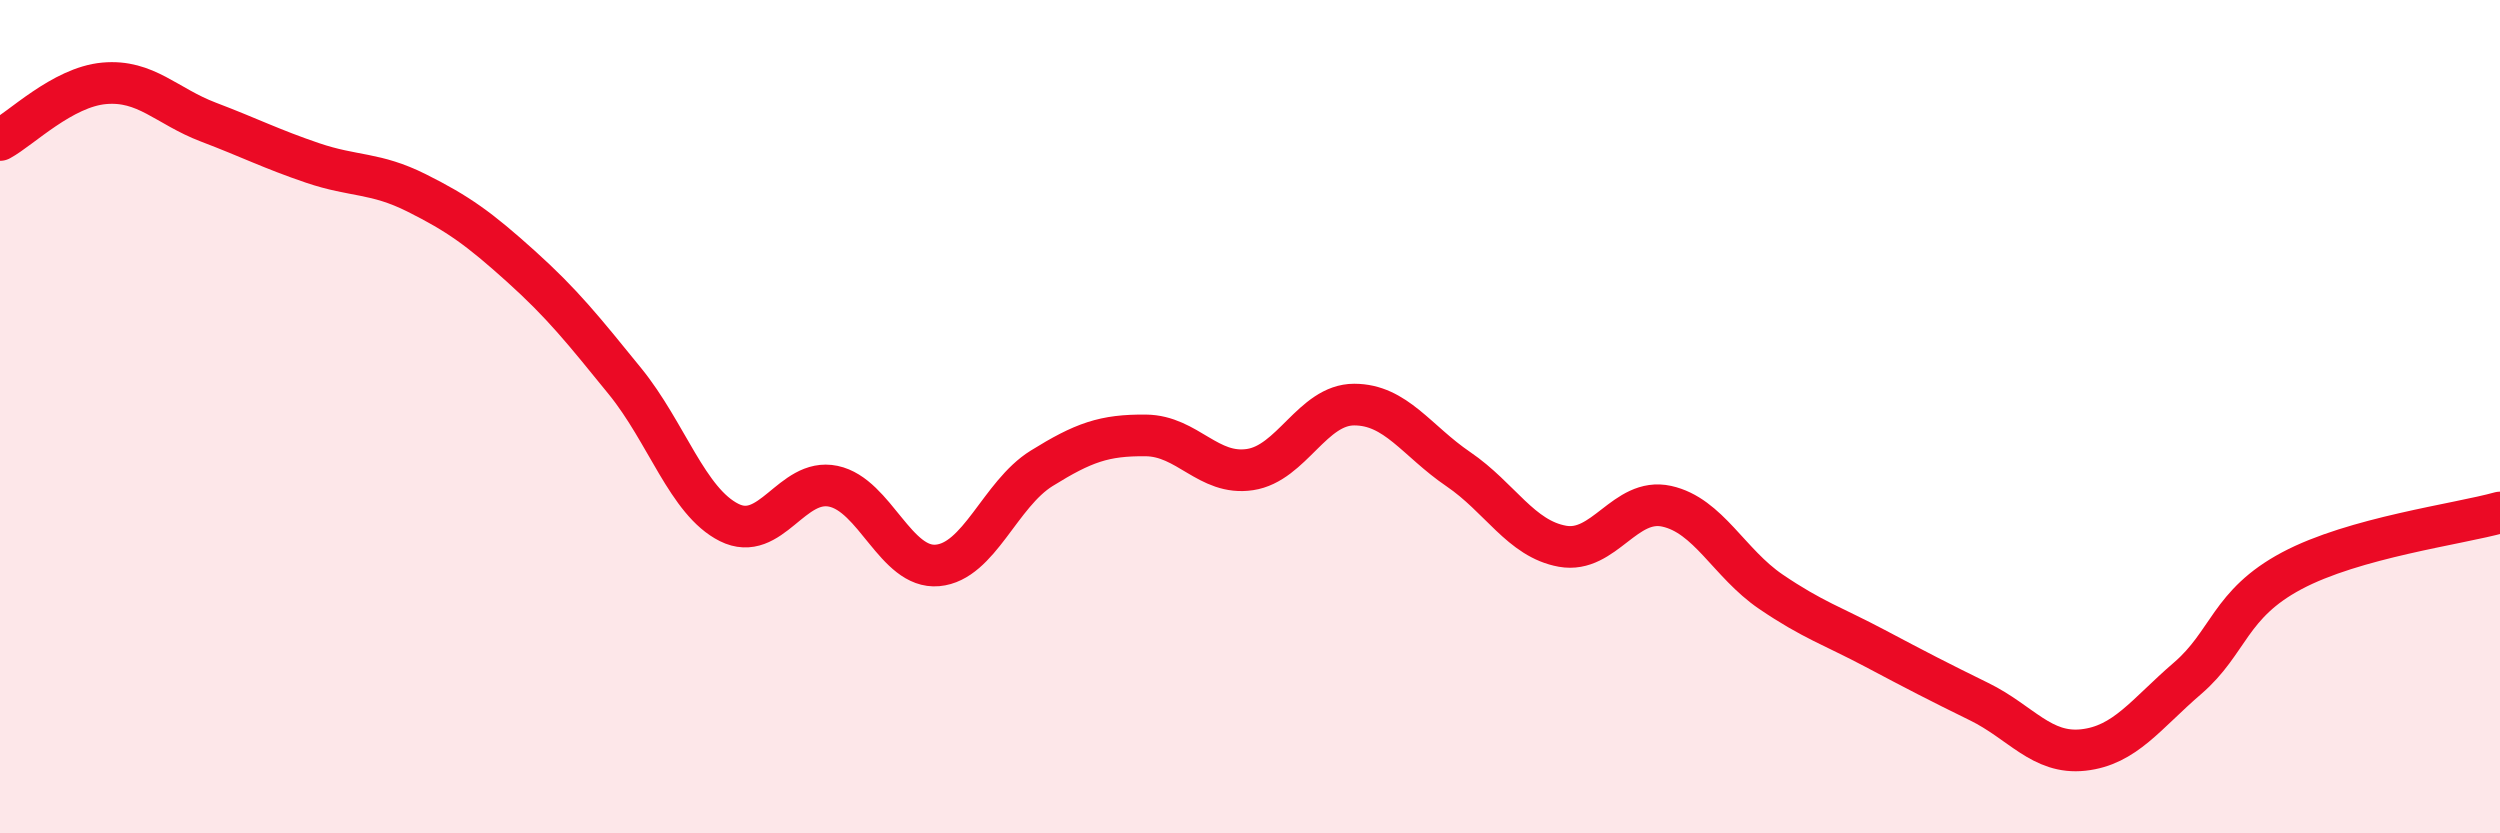 
    <svg width="60" height="20" viewBox="0 0 60 20" xmlns="http://www.w3.org/2000/svg">
      <path
        d="M 0,3.36 C 0.5,3.09 1.5,2.09 2.5,2 C 3.5,1.91 4,2.55 5,2.93 C 6,3.31 6.5,3.57 7.5,3.91 C 8.5,4.25 9,4.13 10,4.63 C 11,5.13 11.5,5.49 12.5,6.39 C 13.5,7.29 14,7.92 15,9.15 C 16,10.38 16.5,12.04 17.5,12.54 C 18.5,13.04 19,11.46 20,11.67 C 21,11.88 21.5,13.66 22.5,13.57 C 23.5,13.48 24,11.86 25,11.24 C 26,10.62 26.5,10.44 27.5,10.45 C 28.5,10.46 29,11.42 30,11.27 C 31,11.12 31.5,9.71 32.5,9.71 C 33.5,9.71 34,10.58 35,11.26 C 36,11.94 36.5,12.93 37.5,13.11 C 38.5,13.29 39,11.93 40,12.15 C 41,12.37 41.5,13.52 42.5,14.2 C 43.5,14.88 44,15.03 45,15.56 C 46,16.09 46.5,16.35 47.5,16.84 C 48.5,17.33 49,18.11 50,18 C 51,17.89 51.5,17.14 52.5,16.28 C 53.5,15.42 53.5,14.5 55,13.7 C 56.5,12.9 59,12.58 60,12.3L60 20L0 20Z"
        fill="#EB0A25"
        opacity="0.1"
        stroke-linecap="round"
        stroke-linejoin="round"
      />
      <path
        d="M 0,3.36 C 0.5,3.09 1.5,2.09 2.5,2 C 3.5,1.91 4,2.55 5,2.93 C 6,3.31 6.5,3.57 7.5,3.91 C 8.5,4.25 9,4.13 10,4.63 C 11,5.13 11.5,5.49 12.5,6.39 C 13.5,7.29 14,7.92 15,9.15 C 16,10.38 16.5,12.04 17.5,12.54 C 18.5,13.04 19,11.46 20,11.67 C 21,11.88 21.5,13.66 22.5,13.57 C 23.5,13.48 24,11.86 25,11.24 C 26,10.62 26.5,10.44 27.5,10.45 C 28.5,10.46 29,11.42 30,11.27 C 31,11.12 31.5,9.71 32.5,9.71 C 33.5,9.71 34,10.58 35,11.26 C 36,11.94 36.5,12.93 37.5,13.11 C 38.5,13.29 39,11.93 40,12.15 C 41,12.37 41.5,13.52 42.5,14.2 C 43.5,14.88 44,15.03 45,15.56 C 46,16.09 46.5,16.35 47.5,16.84 C 48.5,17.33 49,18.11 50,18 C 51,17.89 51.5,17.14 52.5,16.28 C 53.5,15.42 53.5,14.5 55,13.7 C 56.5,12.9 59,12.58 60,12.3"
        stroke="#EB0A25"
        stroke-width="1"
        fill="none"
        stroke-linecap="round"
        stroke-linejoin="round"
      />
    </svg>
  
